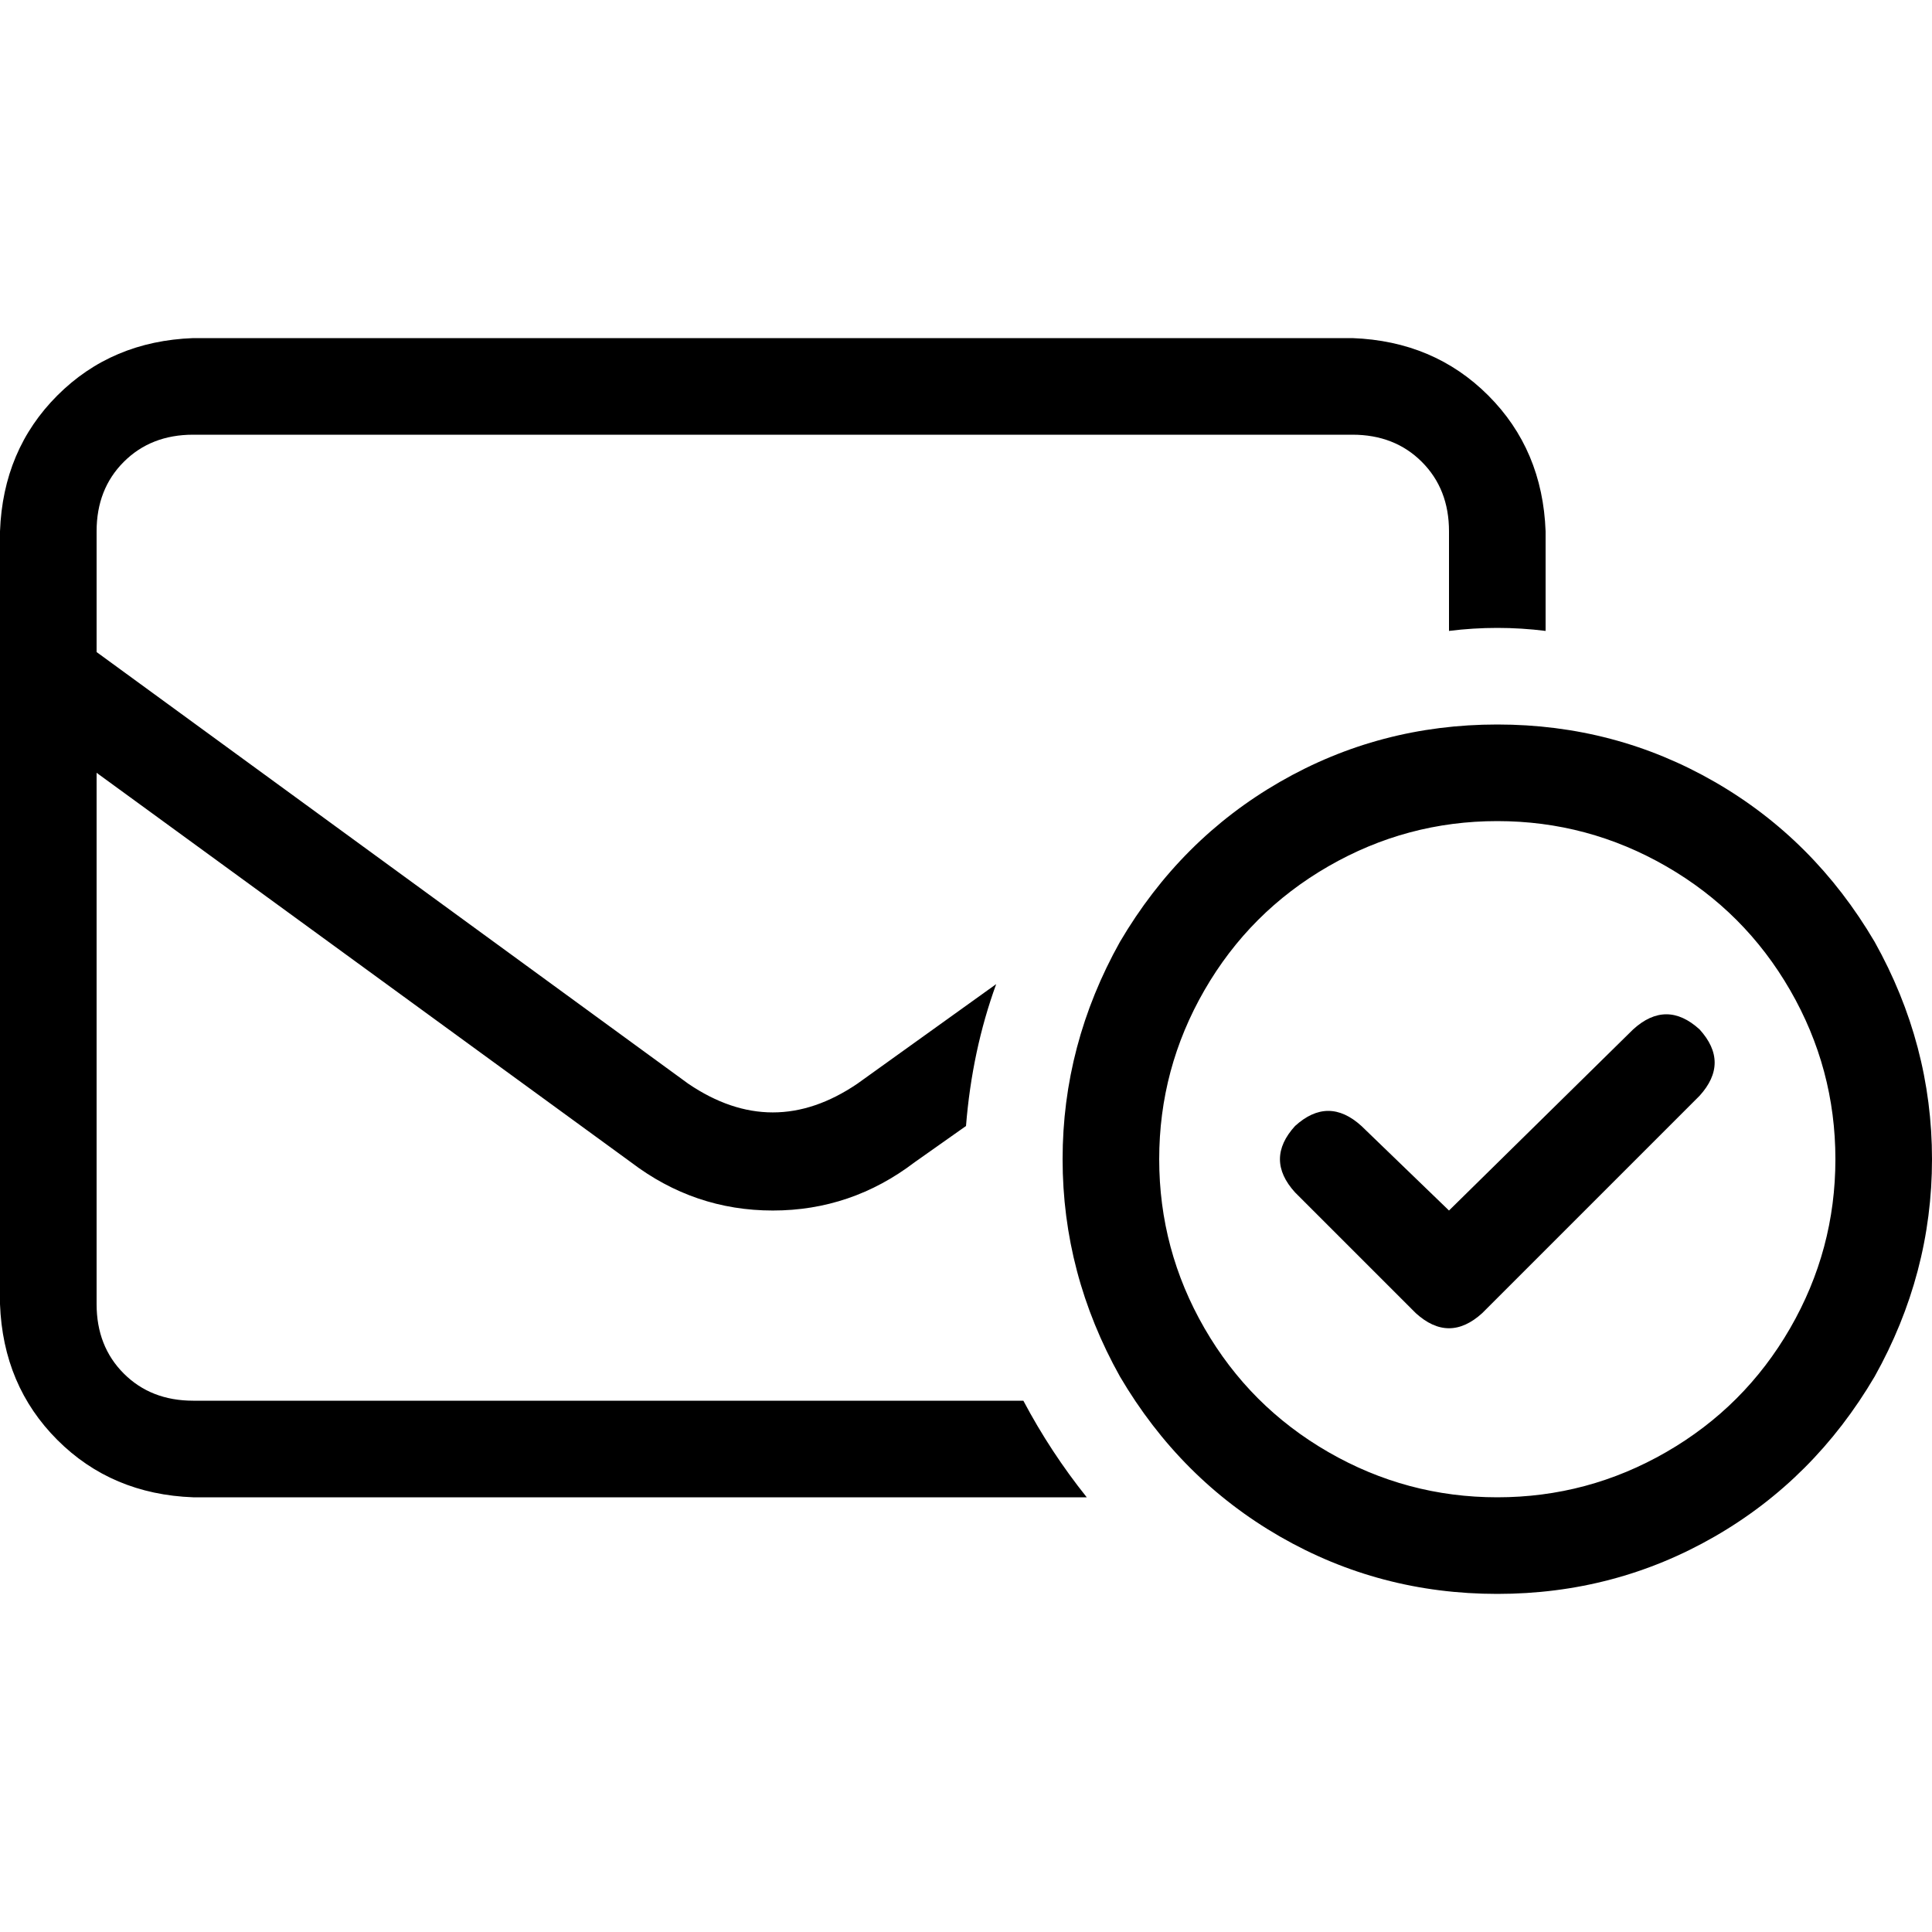 <svg xmlns="http://www.w3.org/2000/svg" viewBox="0 0 512 512">
  <path d="M 51.2 115.2 L 358.4 115.2 L 51.2 115.2 L 358.4 115.2 Q 369.6 115.2 376.8 122.4 Q 384 129.6 384 140.8 L 384 167.2 L 384 167.2 Q 390.4 166.4 396.8 166.4 Q 403.2 166.4 409.6 167.2 L 409.6 140.8 L 409.6 140.8 Q 408.8 119.2 394.4 104.8 Q 380 90.4 358.4 89.6 L 51.2 89.6 L 51.2 89.6 Q 29.6 90.4 15.2 104.8 Q 0.8 119.2 0 140.8 L 0 345.6 L 0 345.6 Q 0.8 367.2 15.2 381.6 Q 29.6 396 51.2 396.8 L 288 396.8 L 288 396.8 Q 278.4 384.8 271.2 371.2 L 51.2 371.2 L 51.2 371.2 Q 40 371.2 32.8 364 Q 25.6 356.8 25.6 345.6 L 25.6 204.8 L 25.6 204.8 L 167.2 308 L 167.2 308 Q 184 320.8 204.8 320.8 Q 225.6 320.8 242.4 308 L 256 298.4 L 256 298.4 Q 257.6 278.4 264 260.8 L 227.2 287.2 L 227.2 287.2 Q 204.8 302.4 182.4 287.2 L 25.6 172.8 L 25.6 172.8 L 25.6 140.8 L 25.6 140.8 Q 25.6 129.6 32.8 122.4 Q 40 115.2 51.2 115.2 L 51.2 115.2 Z M 396.8 217.6 Q 420.8 217.6 441.6 229.6 L 441.6 229.6 L 441.6 229.6 Q 462.4 241.6 474.4 262.4 Q 486.4 283.2 486.4 307.2 Q 486.4 331.2 474.4 352 Q 462.4 372.8 441.6 384.8 Q 420.8 396.8 396.8 396.8 Q 372.8 396.8 352 384.8 Q 331.2 372.8 319.2 352 Q 307.2 331.2 307.2 307.2 Q 307.2 283.2 319.2 262.4 Q 331.2 241.6 352 229.6 Q 372.8 217.6 396.8 217.6 L 396.8 217.6 Z M 396.8 422.4 Q 428 422.4 454.4 407.2 L 454.4 407.2 L 454.4 407.2 Q 480.8 392 496.8 364.8 Q 512 337.6 512 307.2 Q 512 276.8 496.8 249.6 Q 480.8 222.4 454.4 207.2 Q 428 192 396.8 192 Q 365.6 192 339.2 207.2 Q 312.8 222.4 296.8 249.6 Q 281.6 276.8 281.6 307.2 Q 281.6 337.6 296.8 364.8 Q 312.8 392 339.2 407.2 Q 365.6 422.4 396.8 422.4 L 396.8 422.4 Z M 450.4 272.8 Q 441.6 264.8 432.8 272.8 L 384 320.8 L 384 320.8 L 360.8 298.4 L 360.8 298.4 Q 352 290.4 343.2 298.4 Q 335.2 307.2 343.2 316 L 375.2 348 L 375.2 348 Q 384 356 392.8 348 L 450.4 290.4 L 450.4 290.4 Q 458.4 281.6 450.4 272.8 L 450.4 272.8 Z" />
</svg>